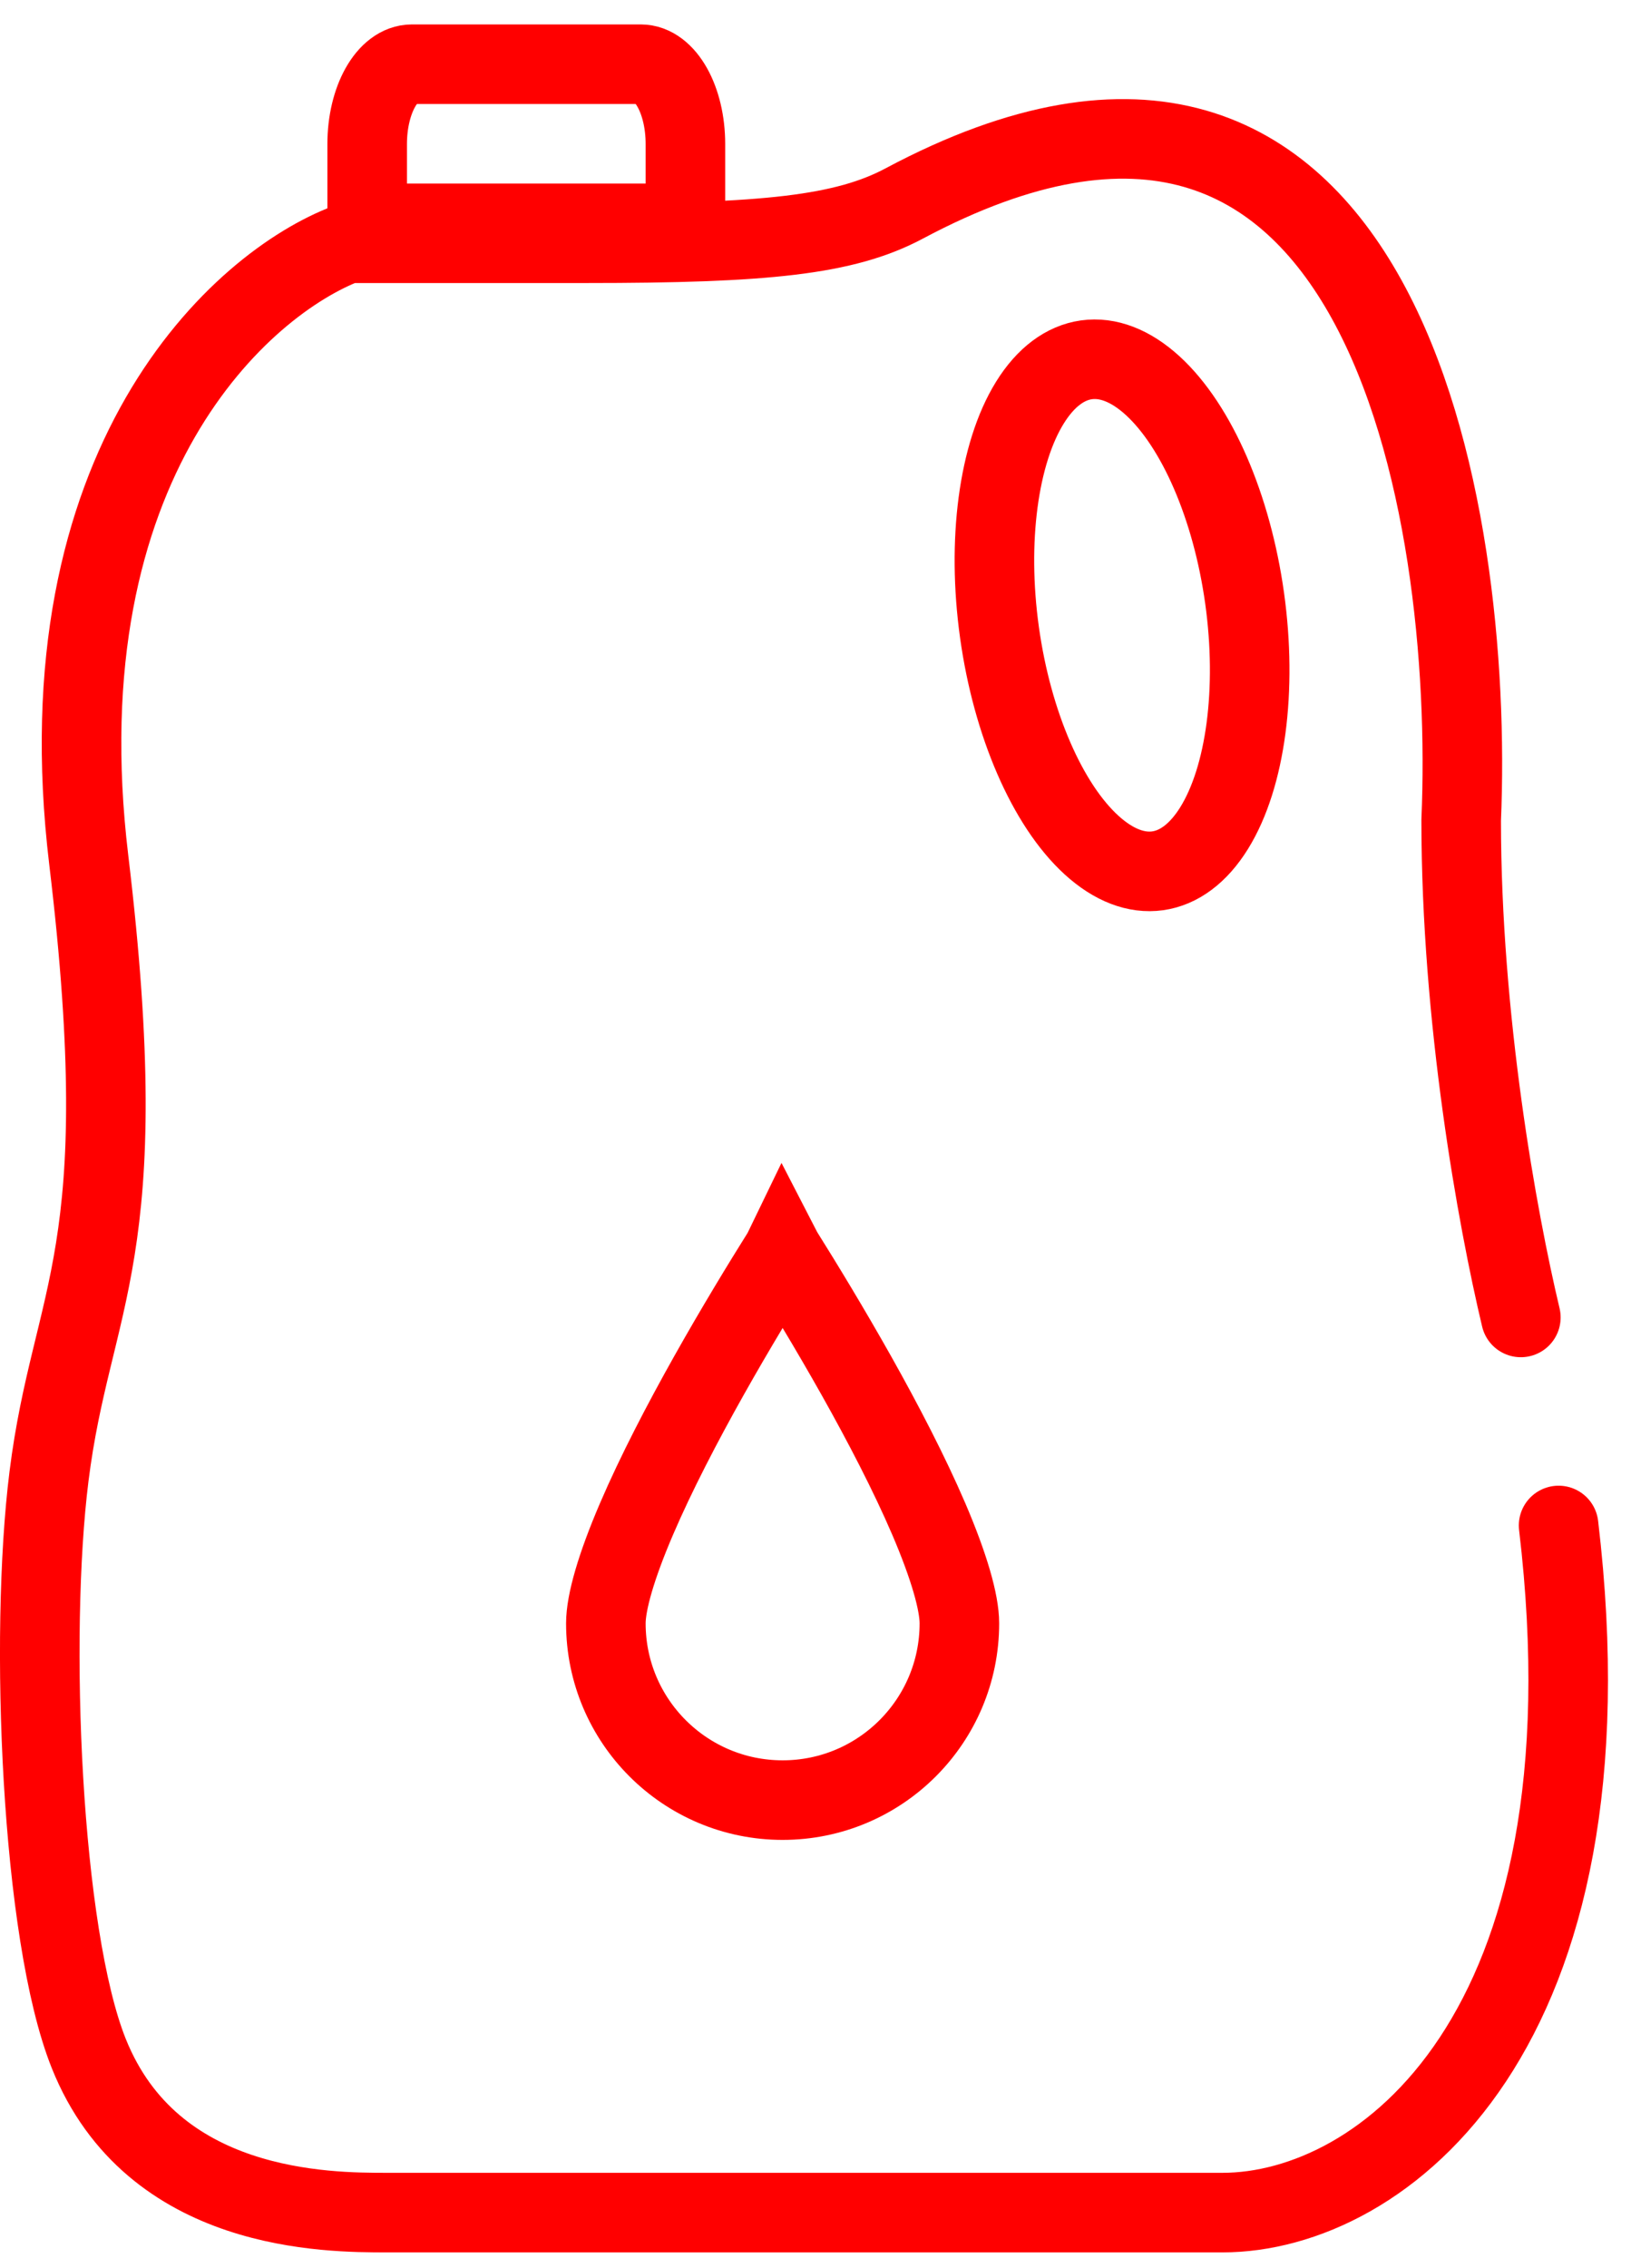 <svg width="41" height="57" viewBox="0 0 41 57" fill="none" xmlns="http://www.w3.org/2000/svg">
<path d="M24.117 40.803C24.117 43.257 22.128 45.246 19.674 45.246C17.22 45.246 15.23 43.257 15.23 40.803C15.23 40.275 15.491 39.367 16 38.181C16.491 37.037 17.152 35.767 17.824 34.571C18.494 33.379 19.166 32.276 19.671 31.471C19.672 31.469 19.673 31.468 19.674 31.466C19.675 31.468 19.676 31.469 19.677 31.471C20.182 32.276 20.853 33.379 21.524 34.571C22.196 35.767 22.857 37.037 23.348 38.181C23.856 39.367 24.117 40.275 24.117 40.803Z" stroke="red" stroke-width="2"/>
<path d="M17.227 5.614H9.23V3.621C9.23 2.513 9.734 1.614 10.355 1.614H16.106C16.727 1.614 17.23 2.513 17.23 3.621V5.614H17.227Z" stroke="red" stroke-width="2" stroke-miterlimit="10" stroke-linecap="round"/>
<path d="M38.231 33.114C37.636 30.614 36.731 25.614 36.731 20.614C37.065 12.781 34.731 -1.286 22.731 5.114C21.231 5.914 19.231 6.114 14.731 6.114H8.731C6.065 7.114 1.031 11.614 2.231 21.614C3.431 31.614 1.803 32.54 1.231 37.114C0.731 41.114 1.031 48.614 2.231 51.614C3.832 55.614 8.231 55.614 9.731 55.614H30.731C34.728 55.614 40.696 51.118 39.18 38.343" stroke="red" stroke-width="2" stroke-linecap="round" stroke-linejoin="round"/>
<ellipse cx="28.206" cy="15.466" rx="3.111" ry="6.484" transform="rotate(-7.932 28.206 15.466)" stroke="red" stroke-width="2"/>
</svg>
